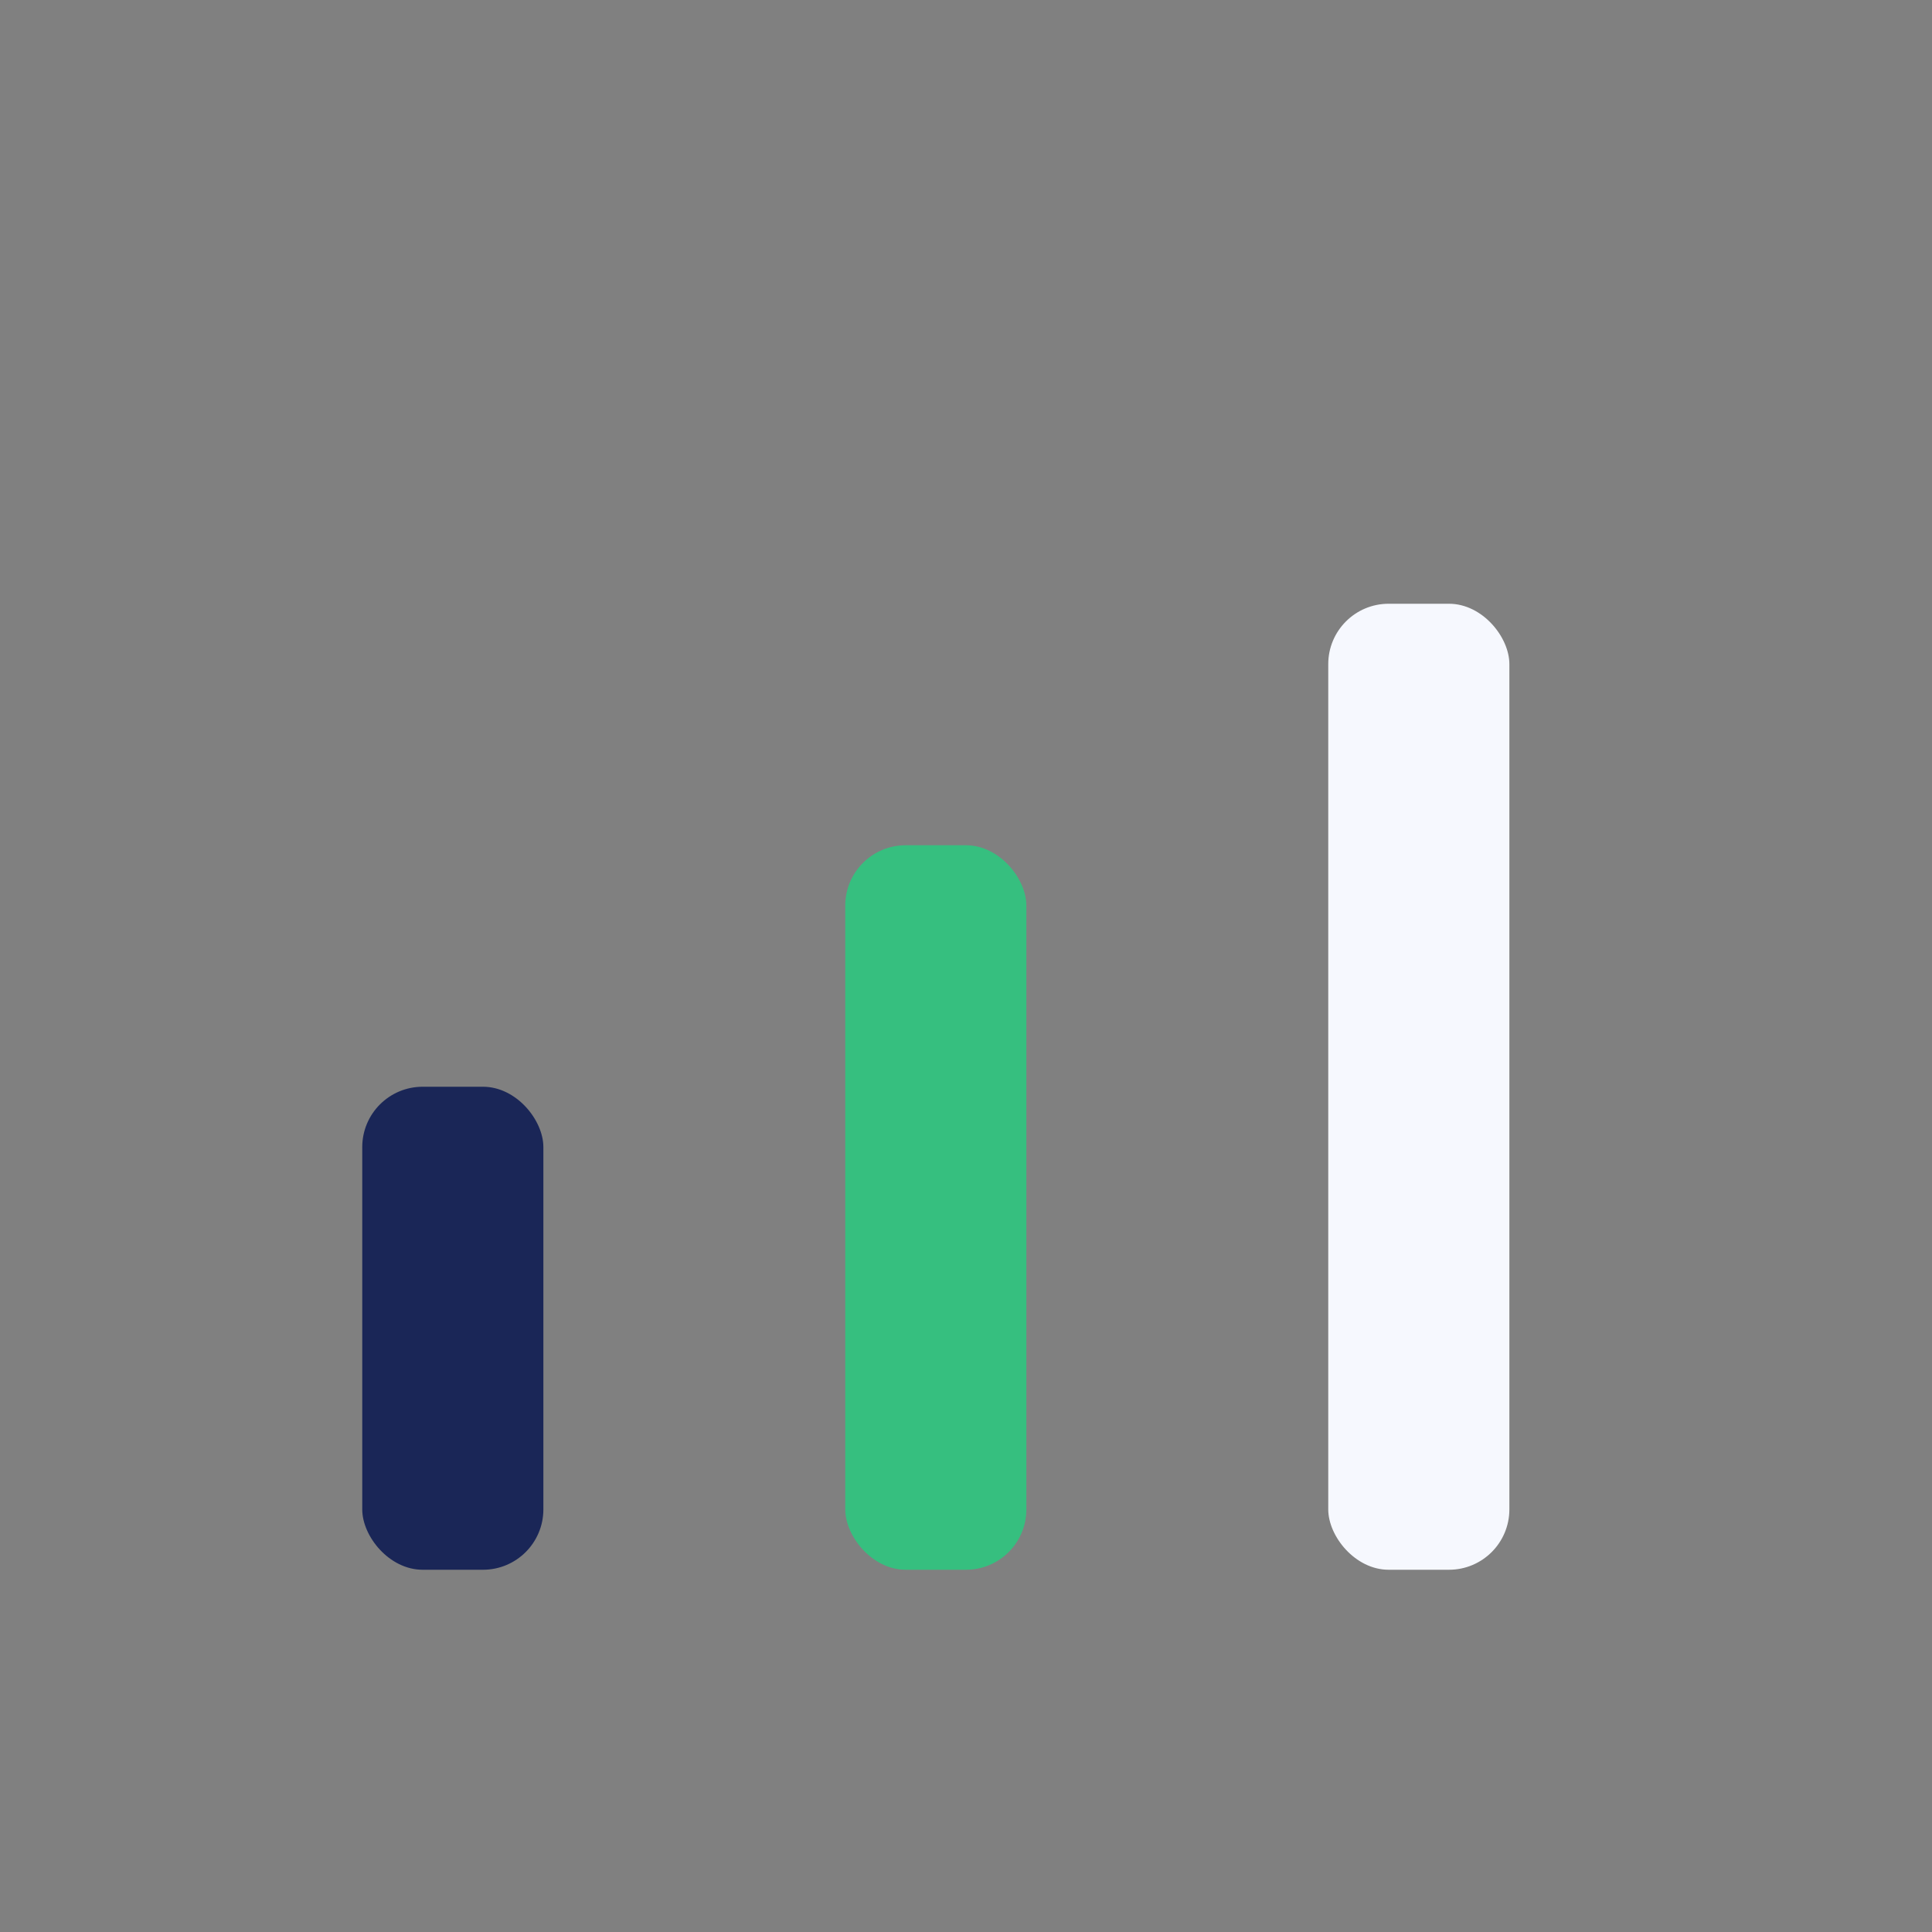 <?xml version="1.0" encoding="UTF-8"?>
<svg xmlns="http://www.w3.org/2000/svg" width="32" height="32" viewBox="0 0 32 32"><rect x="0" y="0" width="32" height="32" fill="#808080" stroke="none"/><rect x="6" y="18" width="3" height="8" rx="1" fill="#1A2657"/><rect x="14" y="14" width="3" height="12" rx="1" fill="#36BF7F"/><rect x="22" y="10" width="3" height="16" rx="1" fill="#F6F8FE"/></svg>